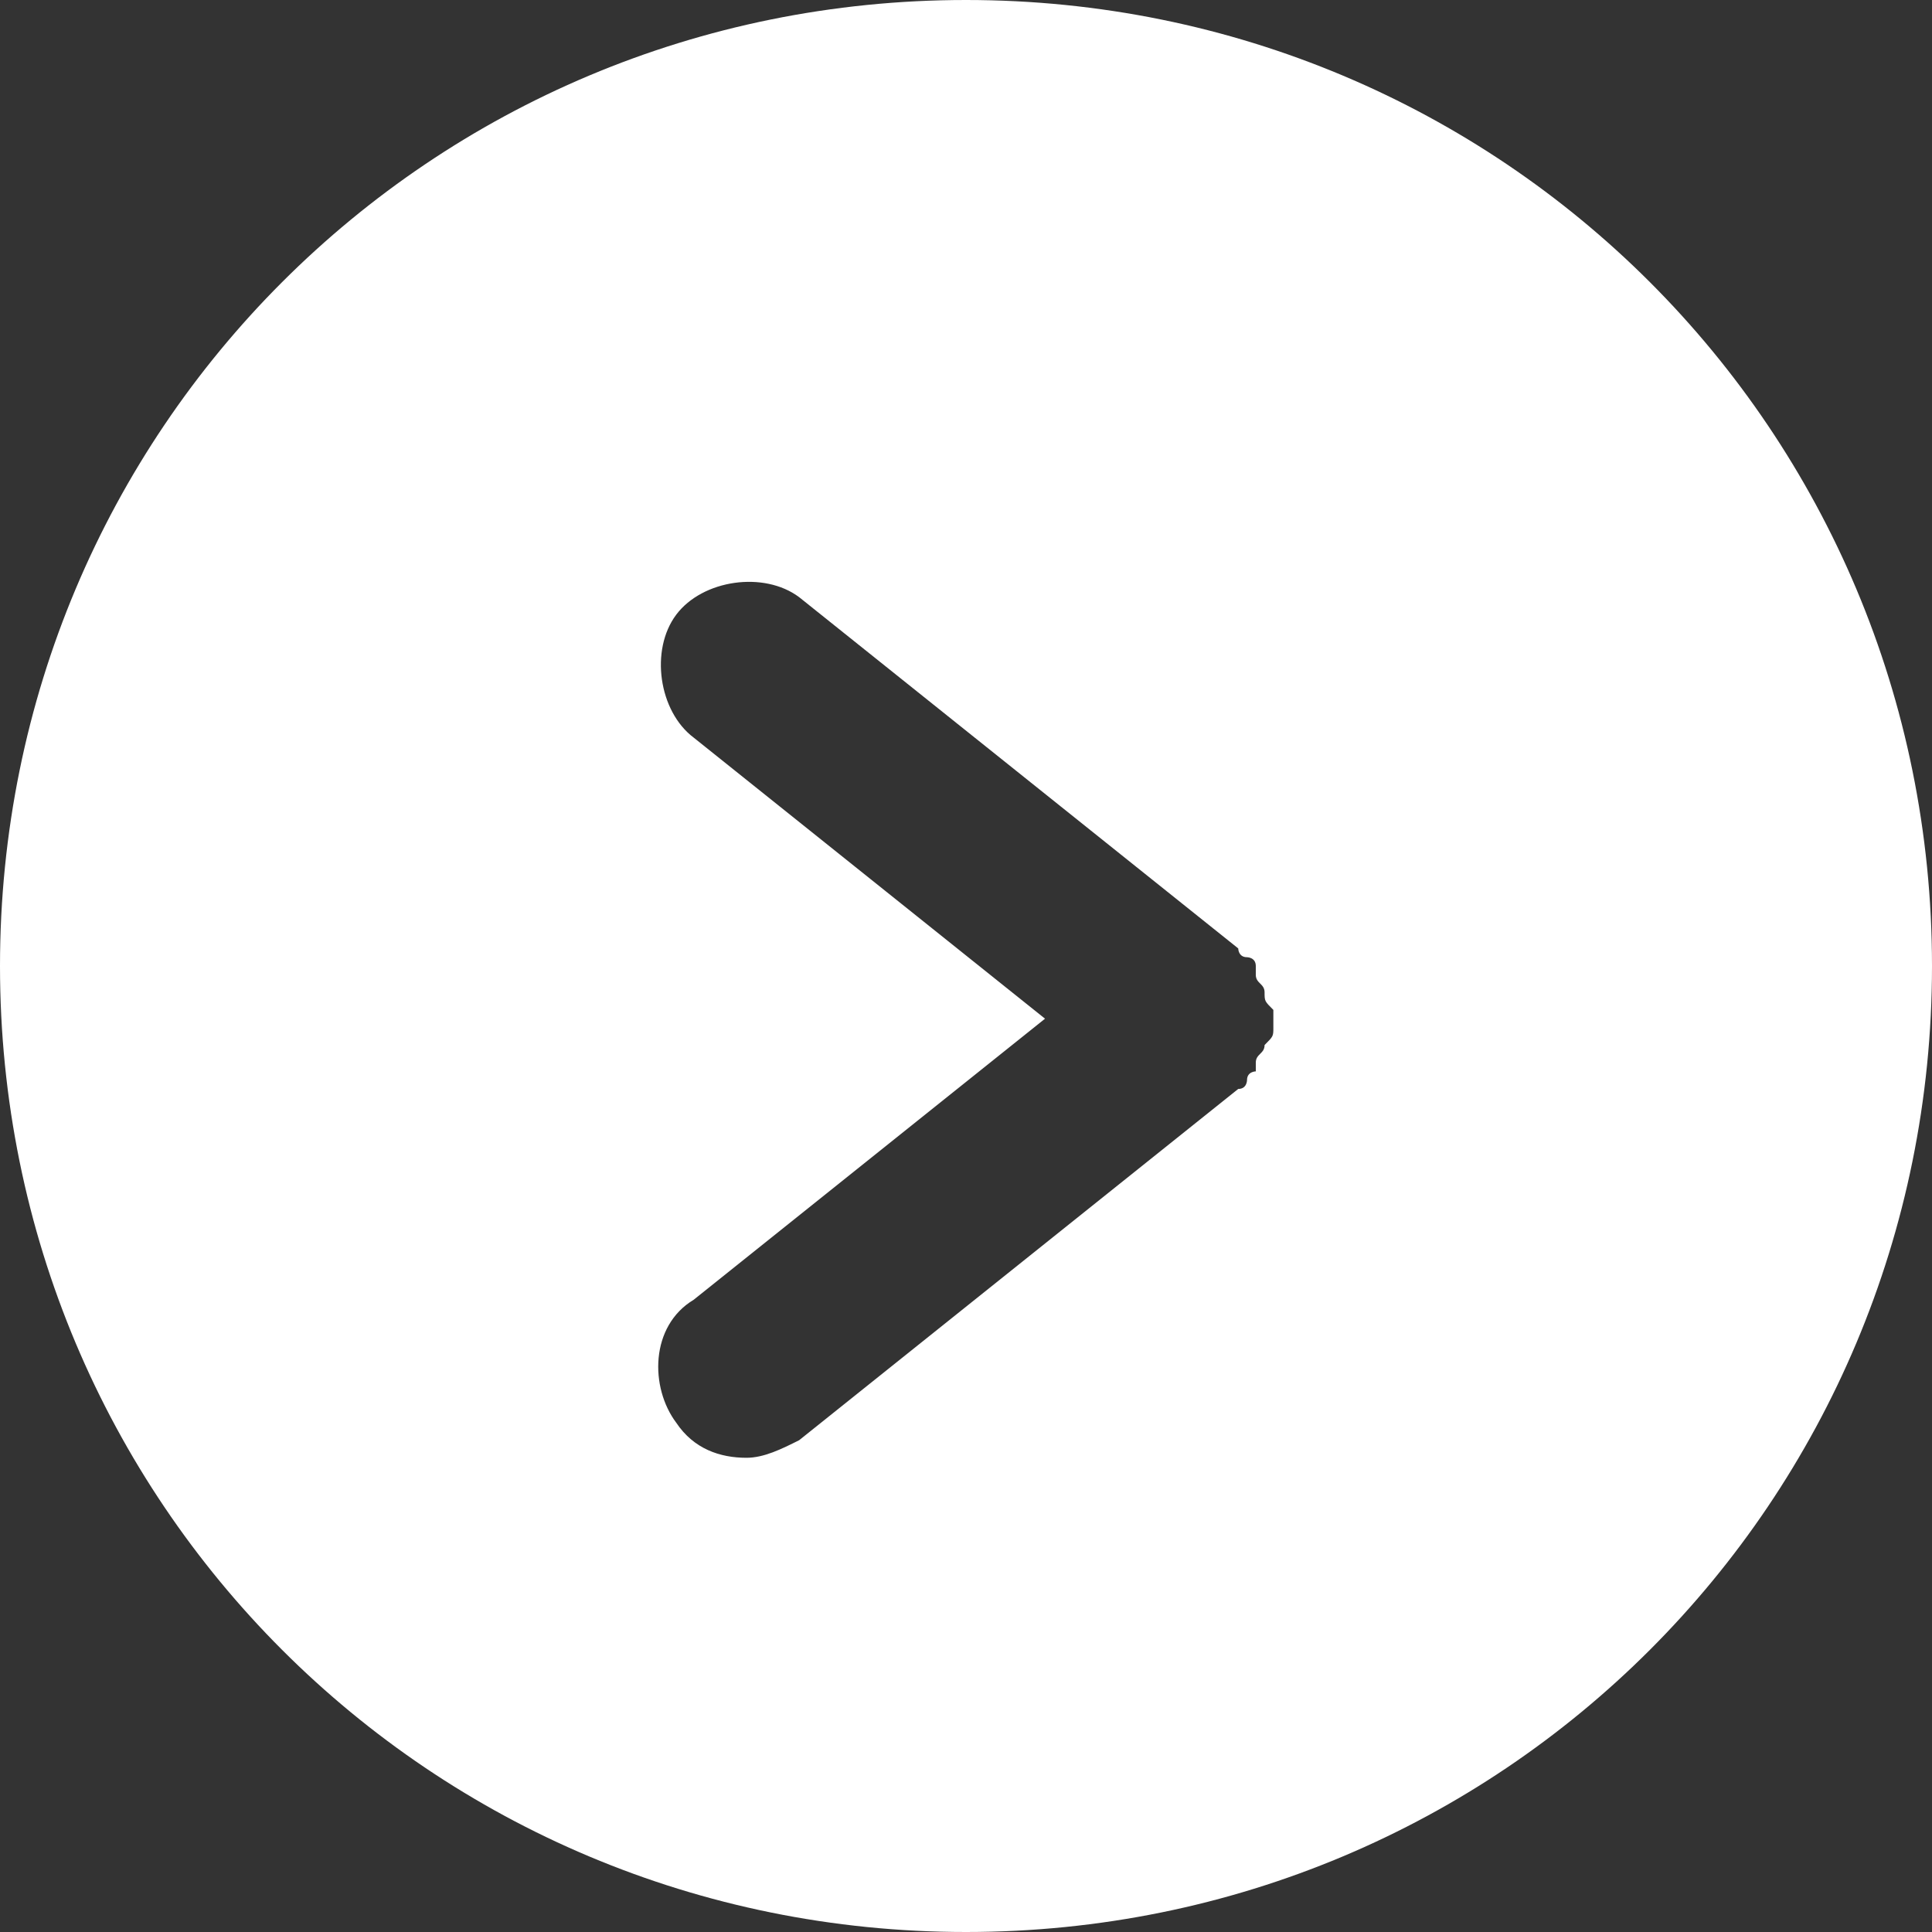 <svg xmlns="http://www.w3.org/2000/svg" viewBox="0 0 22 22"><rect x="0" y="0" width="22" height="22" fill="#333333" stroke="none"/><path d="M11 0C4.9 0 0 4.9 0 11s4.9 11 11 11 11-4.9 11-11S17.1 0 11 0zm3.5 11.7c0 .1 0 .1-.1.2 0 .1-.1.1-.1.2v.1s-.1 0-.1.1c0 0 0 .1-.1.1l-5 4c-.2.1-.4.2-.6.2-.3 0-.6-.1-.8-.4-.3-.4-.3-1.1.2-1.4l4-3.2-4-3.2c-.4-.3-.5-1-.2-1.4.3-.4 1-.5 1.4-.2l5 4s0 .1.1.1c0 0 .1 0 .1.1v.1c0 .1.1.1.1.2s0 .1.1.2v.2c0-.1 0-.1 0 0z" fill="#fff"/></svg>